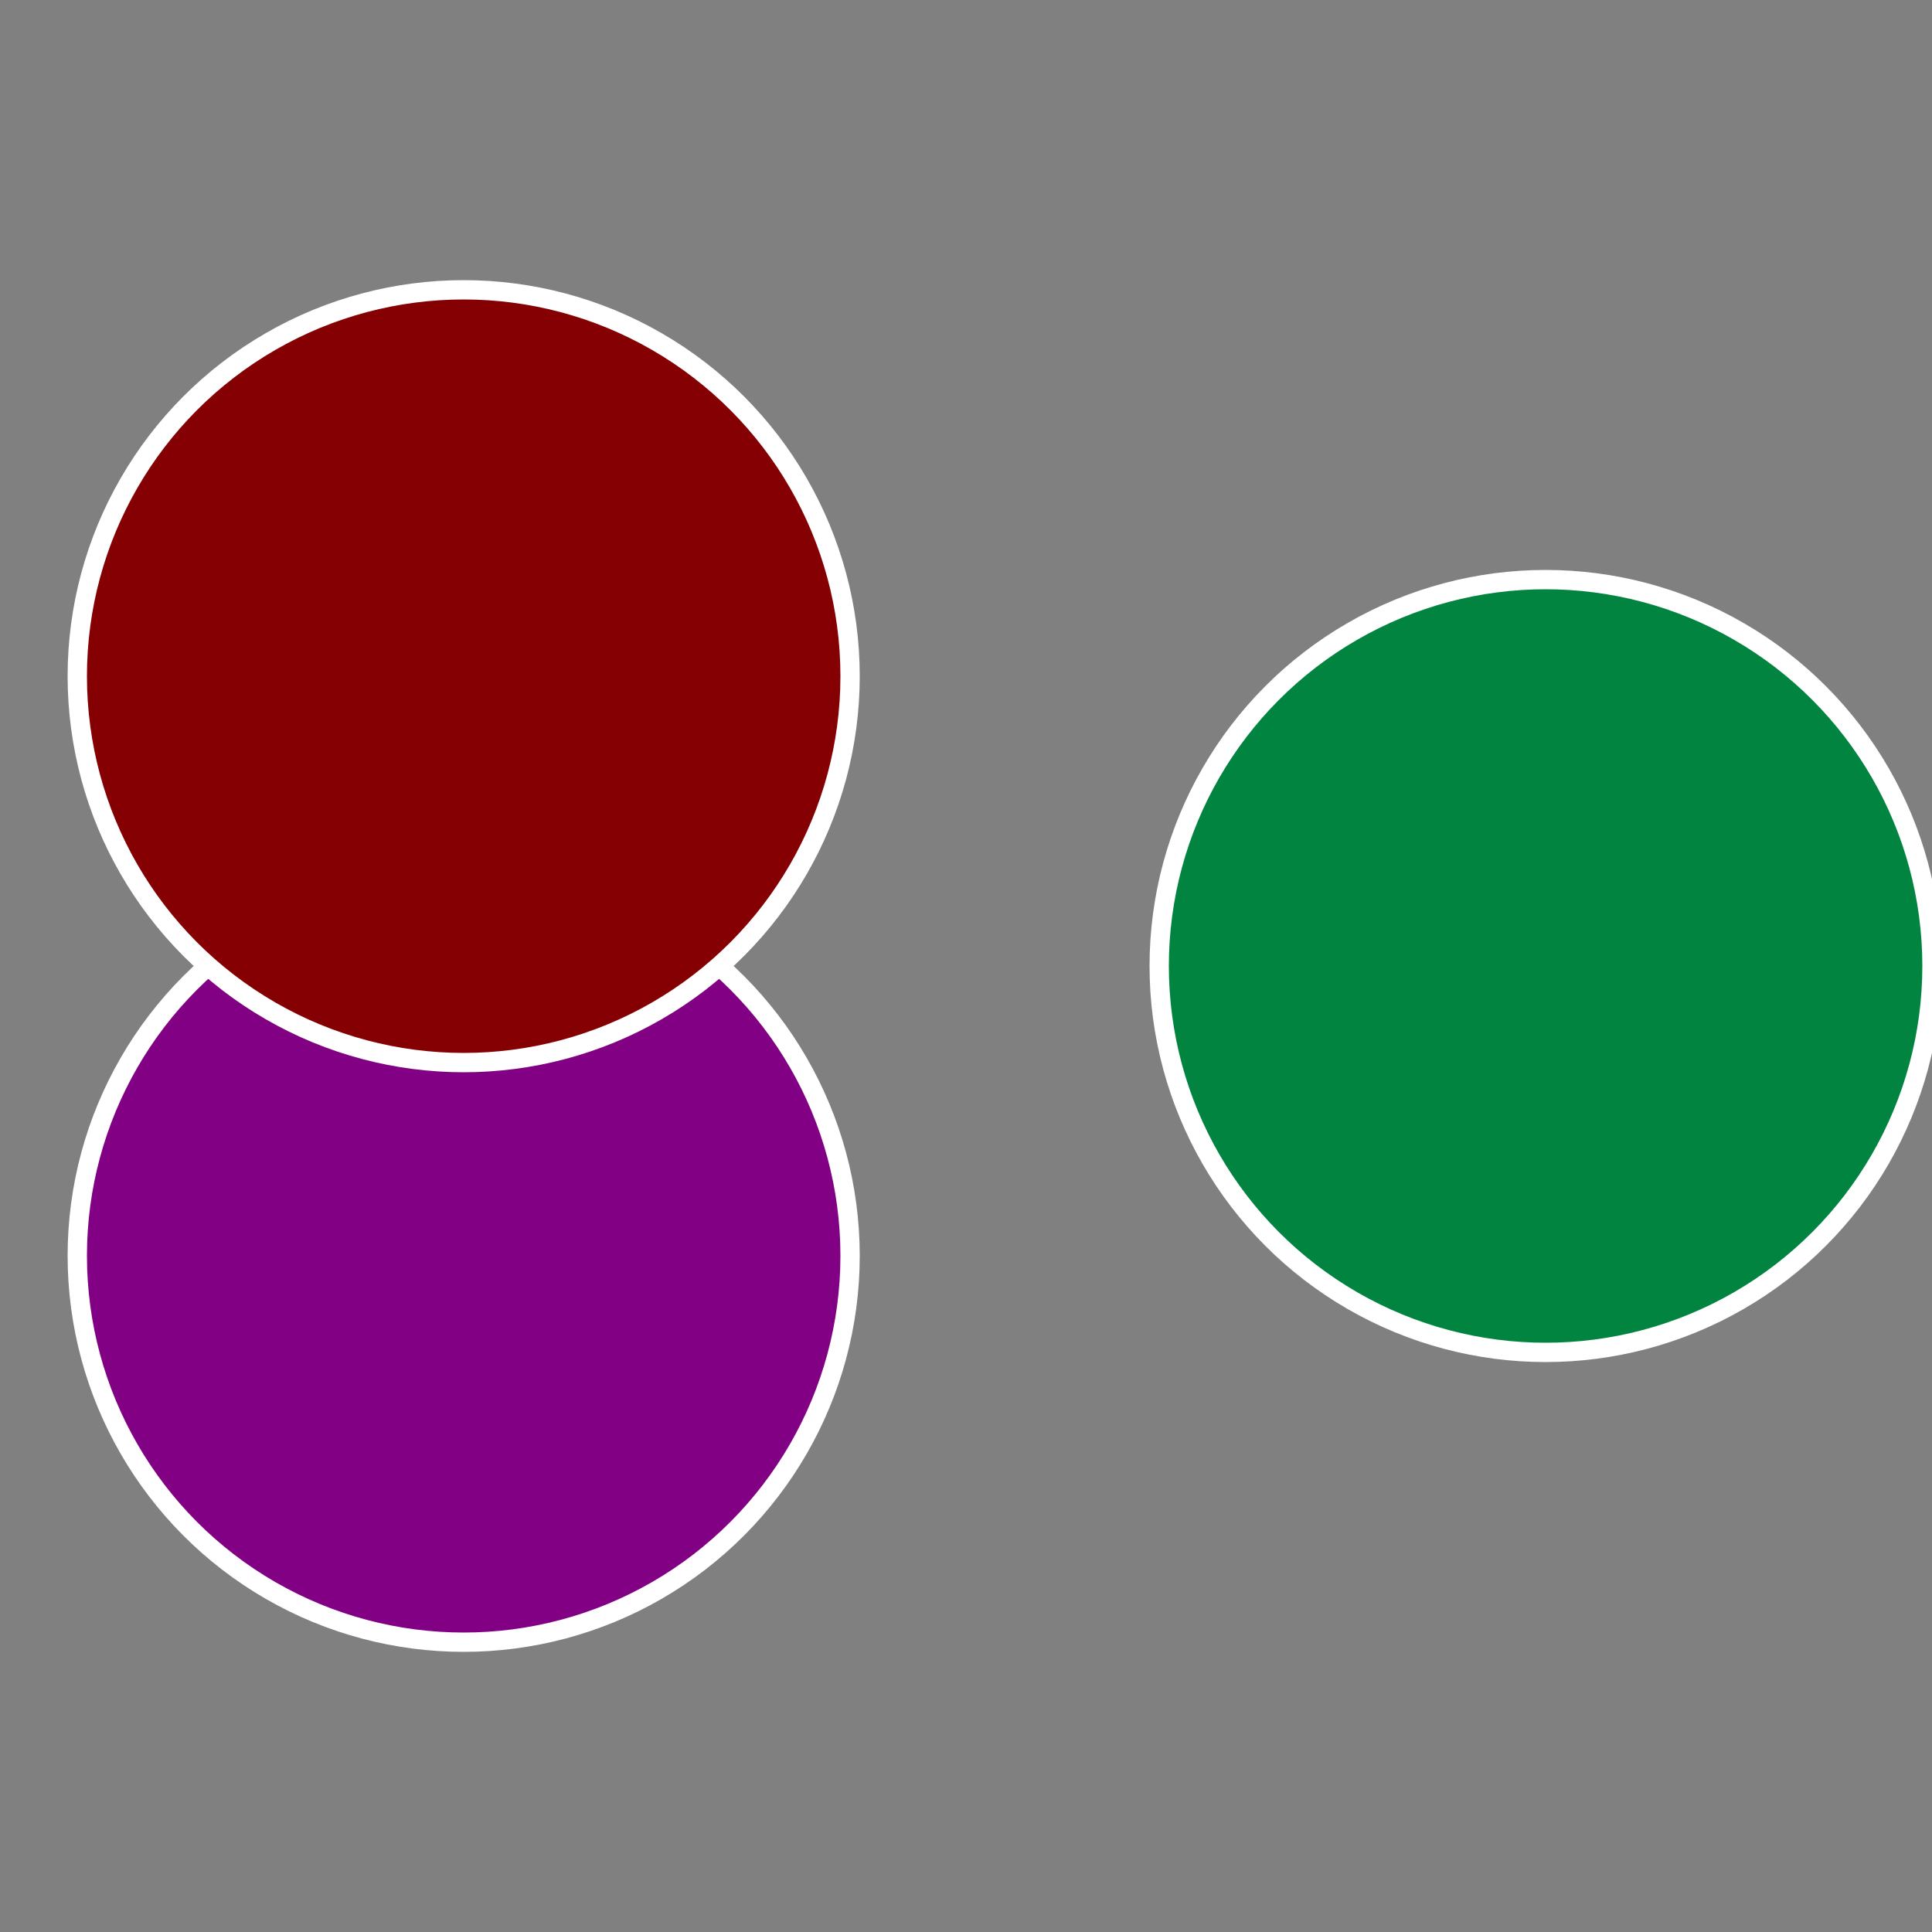 <?xml version="1.0" standalone="no"?>
<svg width="500" height="500" viewBox="-1 -1 2 2" xmlns="http://www.w3.org/2000/svg">
 
                <rect x="-1" y="-1" width="2" height="2" fill="#808080" stroke="none"/>
 
                <circle cx="0.6" cy="0" r="0.4" fill="#008440" stroke="#fff" stroke-width="1%" />
             
                <circle cx="-0.52" cy="0.3" r="0.4" fill="#820084" stroke="#fff" stroke-width="1%" />
             
                <circle cx="-0.52" cy="-0.3" r="0.4" fill="#840002" stroke="#fff" stroke-width="1%" />
            </svg>
